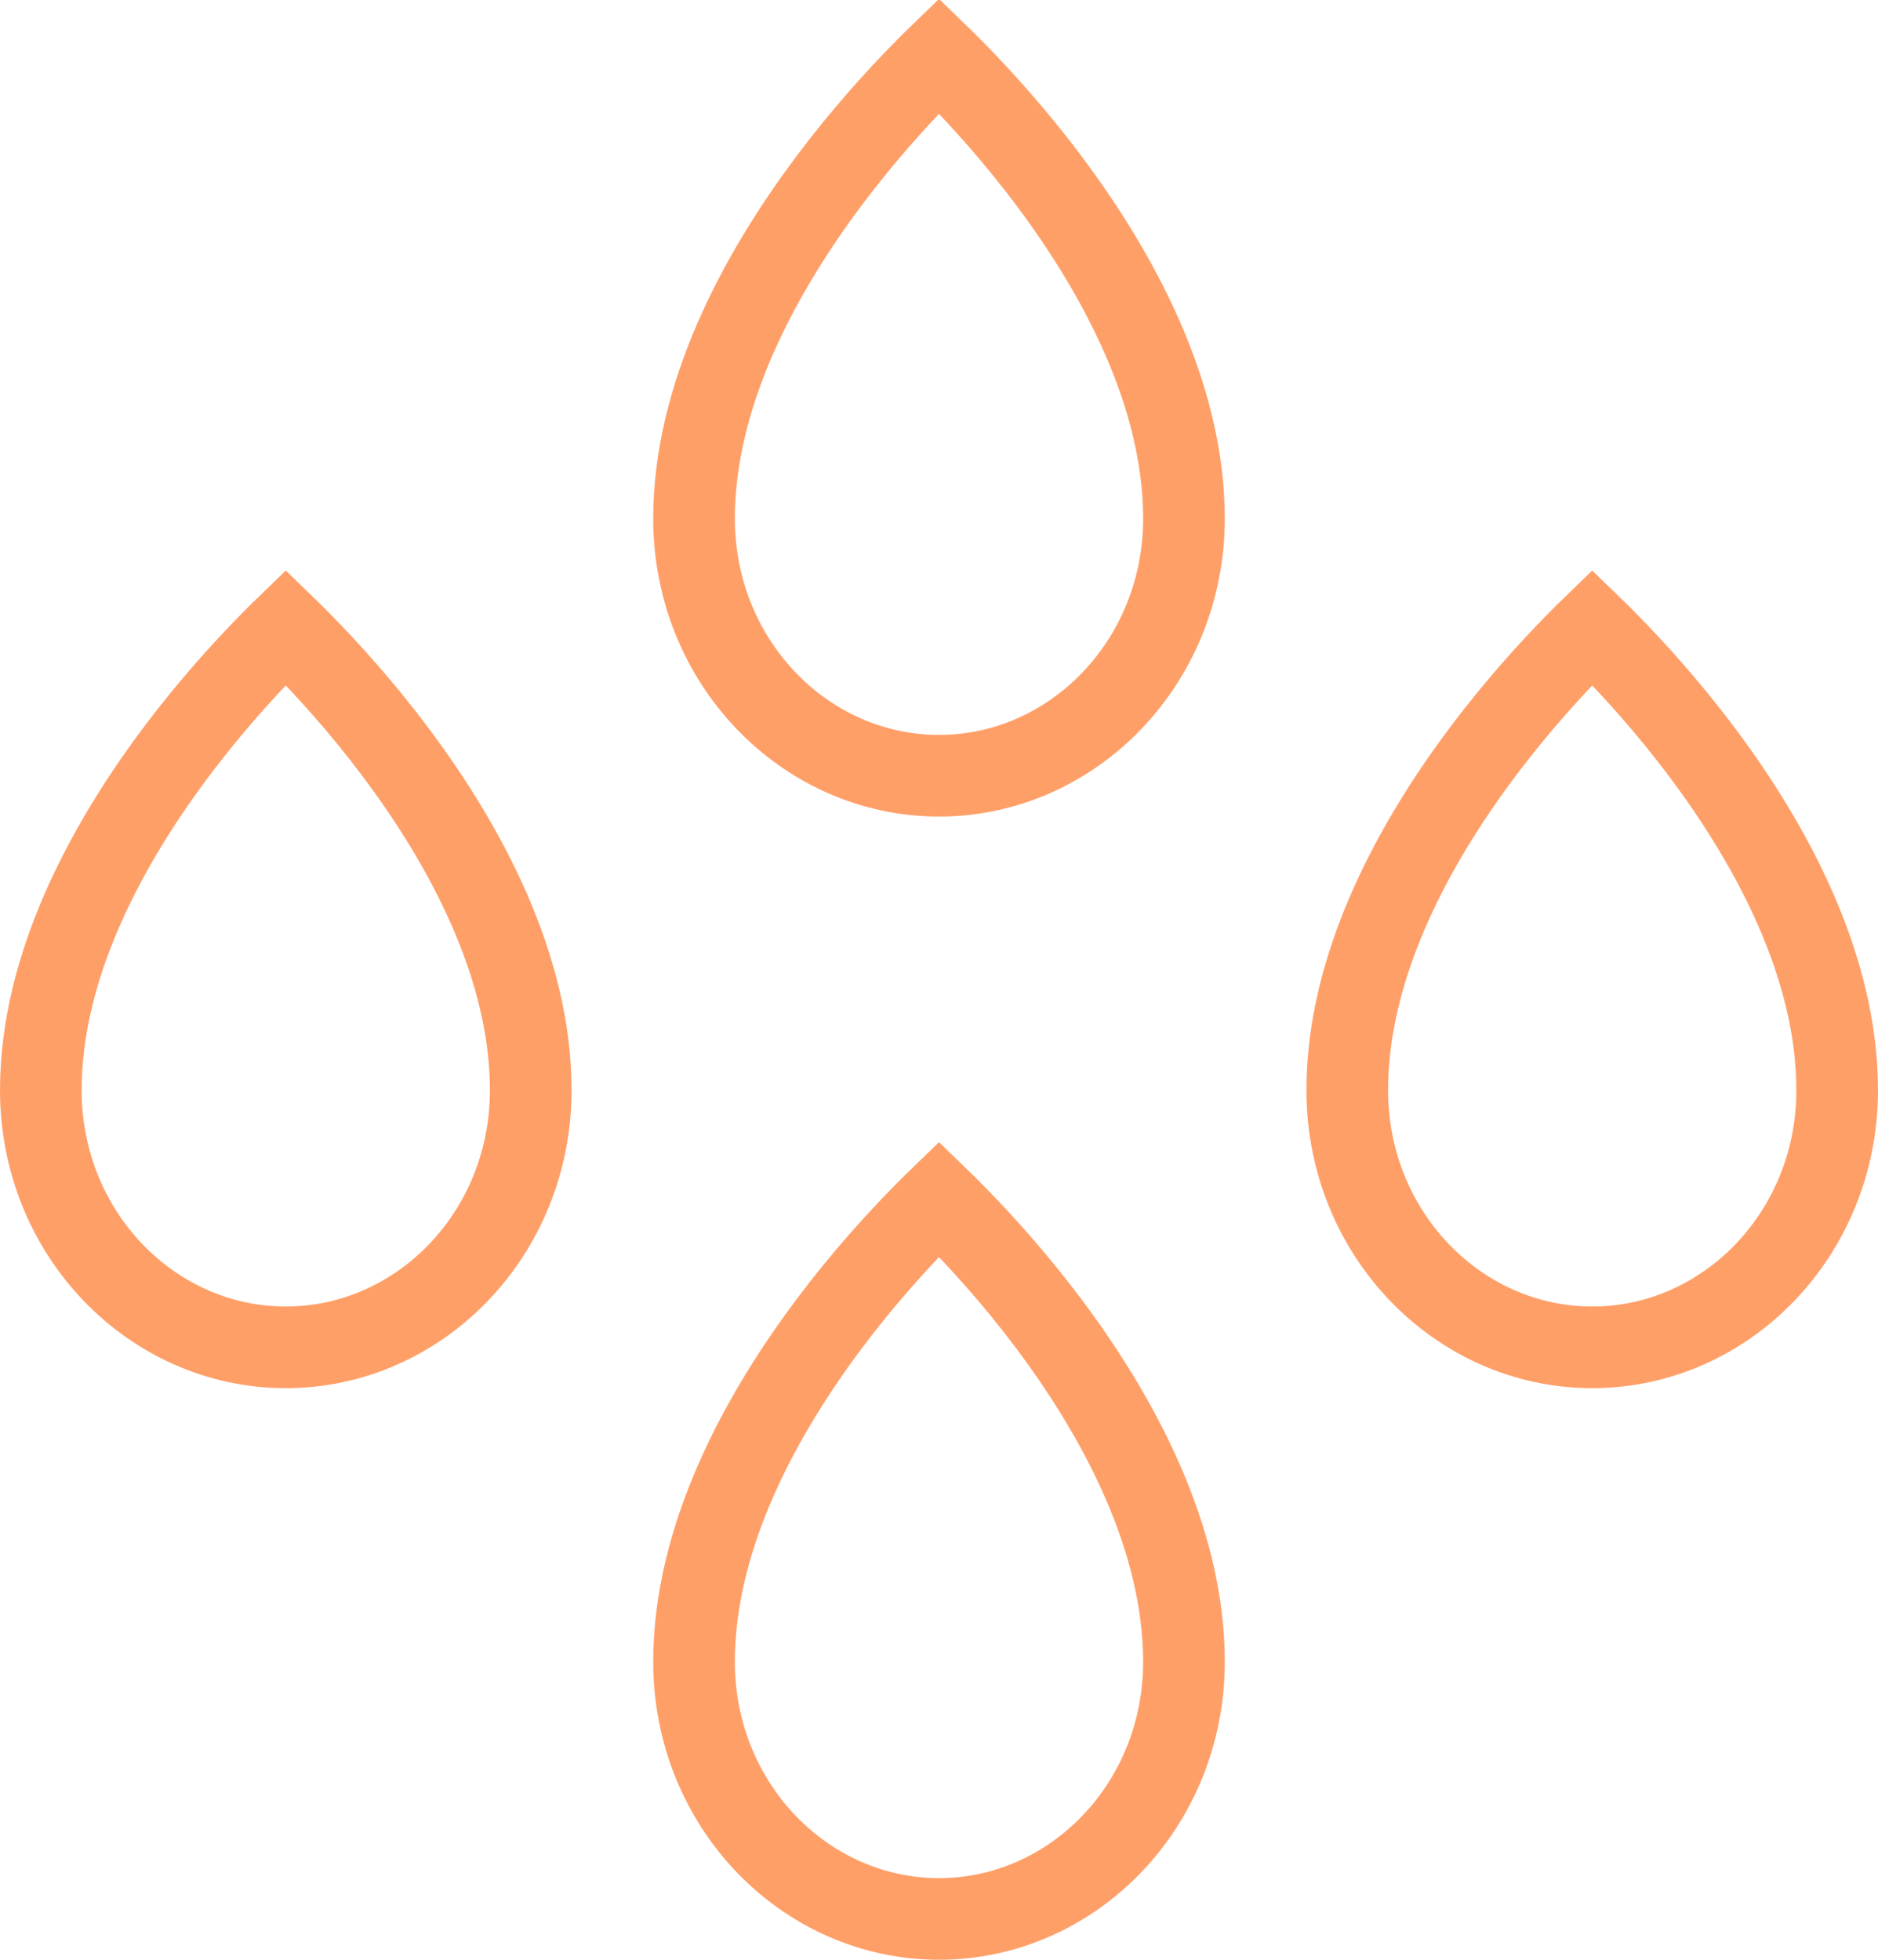 <svg width="23" height="24" viewBox="0 0 23 24" fill="none" xmlns="http://www.w3.org/2000/svg">
<path d="M14.5 20.351C14.5 22.11 13.137 23.5 11.5 23.5C9.863 23.5 8.5 22.11 8.5 20.351C8.5 18.838 9.297 17.358 10.15 16.218C10.571 15.656 10.993 15.194 11.31 14.872C11.379 14.802 11.442 14.738 11.5 14.682C11.558 14.738 11.621 14.802 11.69 14.872C12.007 15.194 12.429 15.656 12.85 16.218C13.703 17.358 14.5 18.838 14.5 20.351Z" stroke="#FF9F68"/>
<path d="M6.5 13.351C6.5 15.11 5.137 16.5 3.5 16.5C1.863 16.5 0.5 15.11 0.5 13.351C0.5 11.838 1.297 10.358 2.15 9.219C2.571 8.656 2.993 8.194 3.31 7.872C3.379 7.802 3.442 7.738 3.5 7.682C3.558 7.738 3.621 7.802 3.69 7.872C4.007 8.194 4.429 8.656 4.85 9.219C5.703 10.358 6.5 11.838 6.5 13.351Z" stroke="#FF9F68"/>
<path d="M22.5 13.351C22.5 15.11 21.137 16.5 19.5 16.5C17.863 16.5 16.5 15.11 16.5 13.351C16.5 11.838 17.297 10.358 18.15 9.219C18.571 8.656 18.993 8.194 19.31 7.872C19.379 7.802 19.442 7.738 19.5 7.682C19.558 7.738 19.621 7.802 19.69 7.872C20.007 8.194 20.429 8.656 20.85 9.219C21.703 10.358 22.5 11.838 22.5 13.351Z" stroke="#FF9F68"/>
<path d="M14.5 6.351C14.5 8.11 13.137 9.5 11.5 9.5C9.863 9.5 8.5 8.11 8.5 6.351C8.5 4.838 9.297 3.358 10.15 2.219C10.571 1.656 10.993 1.194 11.31 0.872C11.379 0.802 11.442 0.738 11.5 0.682C11.558 0.738 11.621 0.802 11.69 0.872C12.007 1.194 12.429 1.656 12.85 2.219C13.703 3.358 14.5 4.838 14.5 6.351Z" stroke="#FF9F68"/>
</svg>

